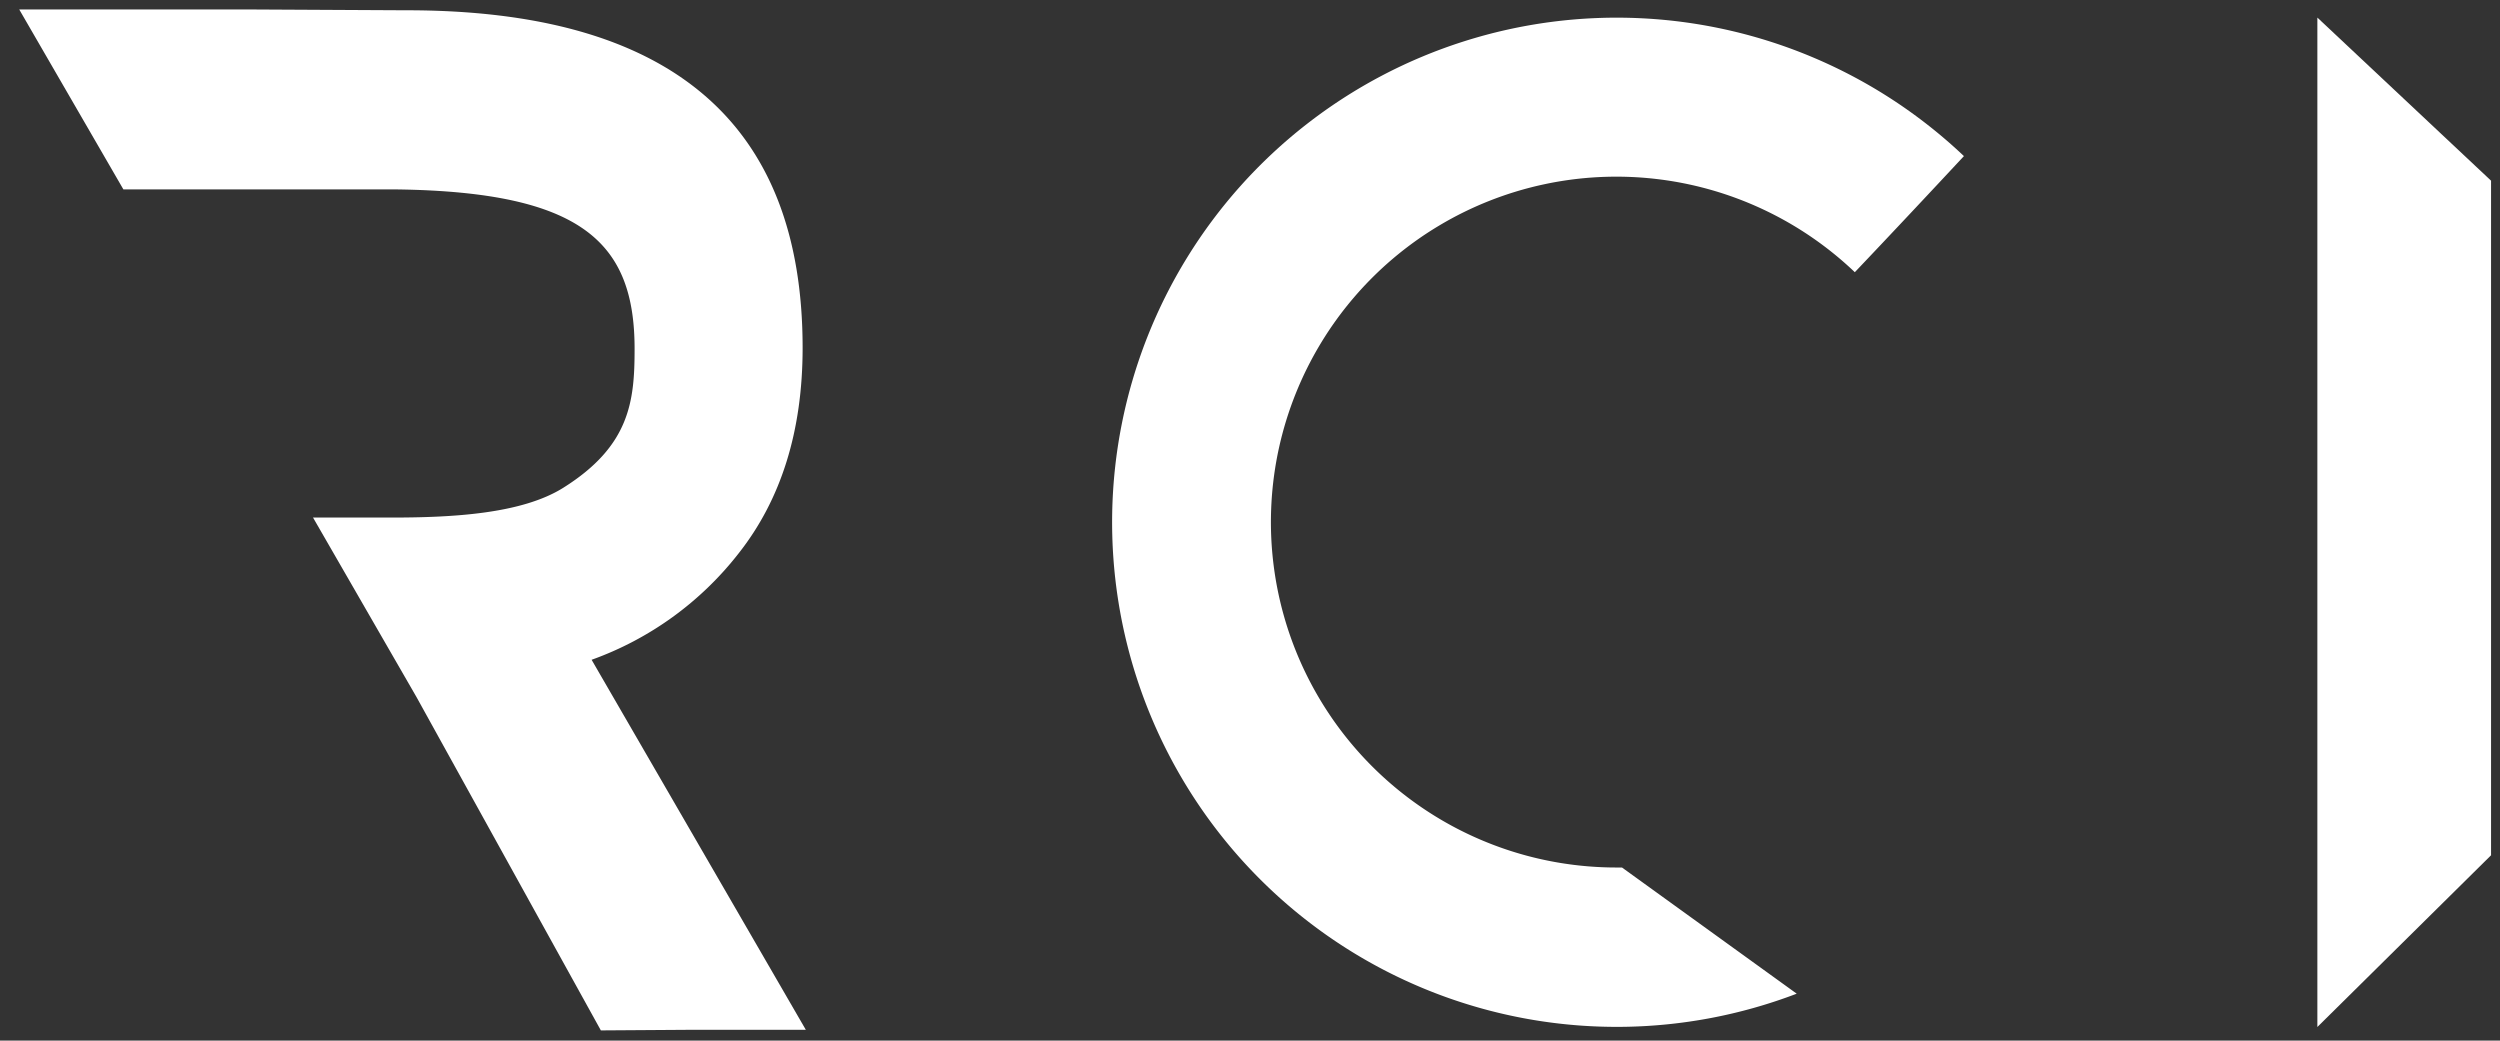 <?xml version="1.0" encoding="UTF-8"?> <svg xmlns="http://www.w3.org/2000/svg" id="Слой_1" data-name="Слой 1" viewBox="0 0 243.11 101.19"><rect x="0" y="0" width="243.11" height="101.19" fill="#333333" stroke="none"/> <defs> <style>.cls-1{fill:#fff;}</style> </defs> <title>RCI_лого_white</title> <path class="cls-1" d="M57.53,64.16A31.68,31.68,0,0,0,71.82,53.82q6.23-7.89,6.23-20Q78.05.95,39.45,1L24.23.92H1.87L12,18.42h11s15.11,0,15.62,0c18,.25,23.09,5.17,23.09,15.5,0,5.06-.43,9.43-6.93,13.51-4.06,2.55-10.79,2.9-16.77,2.9H30.44L40.51,67.8l17.92,32.4,9-.06H78.36Z"></path> <path class="cls-1" d="M157.73,84.36h-.52a33.59,33.59,0,1,1,23.16-57.89c3.62-3.81,7.35-7.79,10.61-11.29a49.07,49.07,0,1,0-16.26,81.45Z"></path> <polygon class="cls-1" points="242.24 83.17 225.35 99.87 225.35 1.71 242.24 17.57 242.24 83.17"></polygon> </svg> 